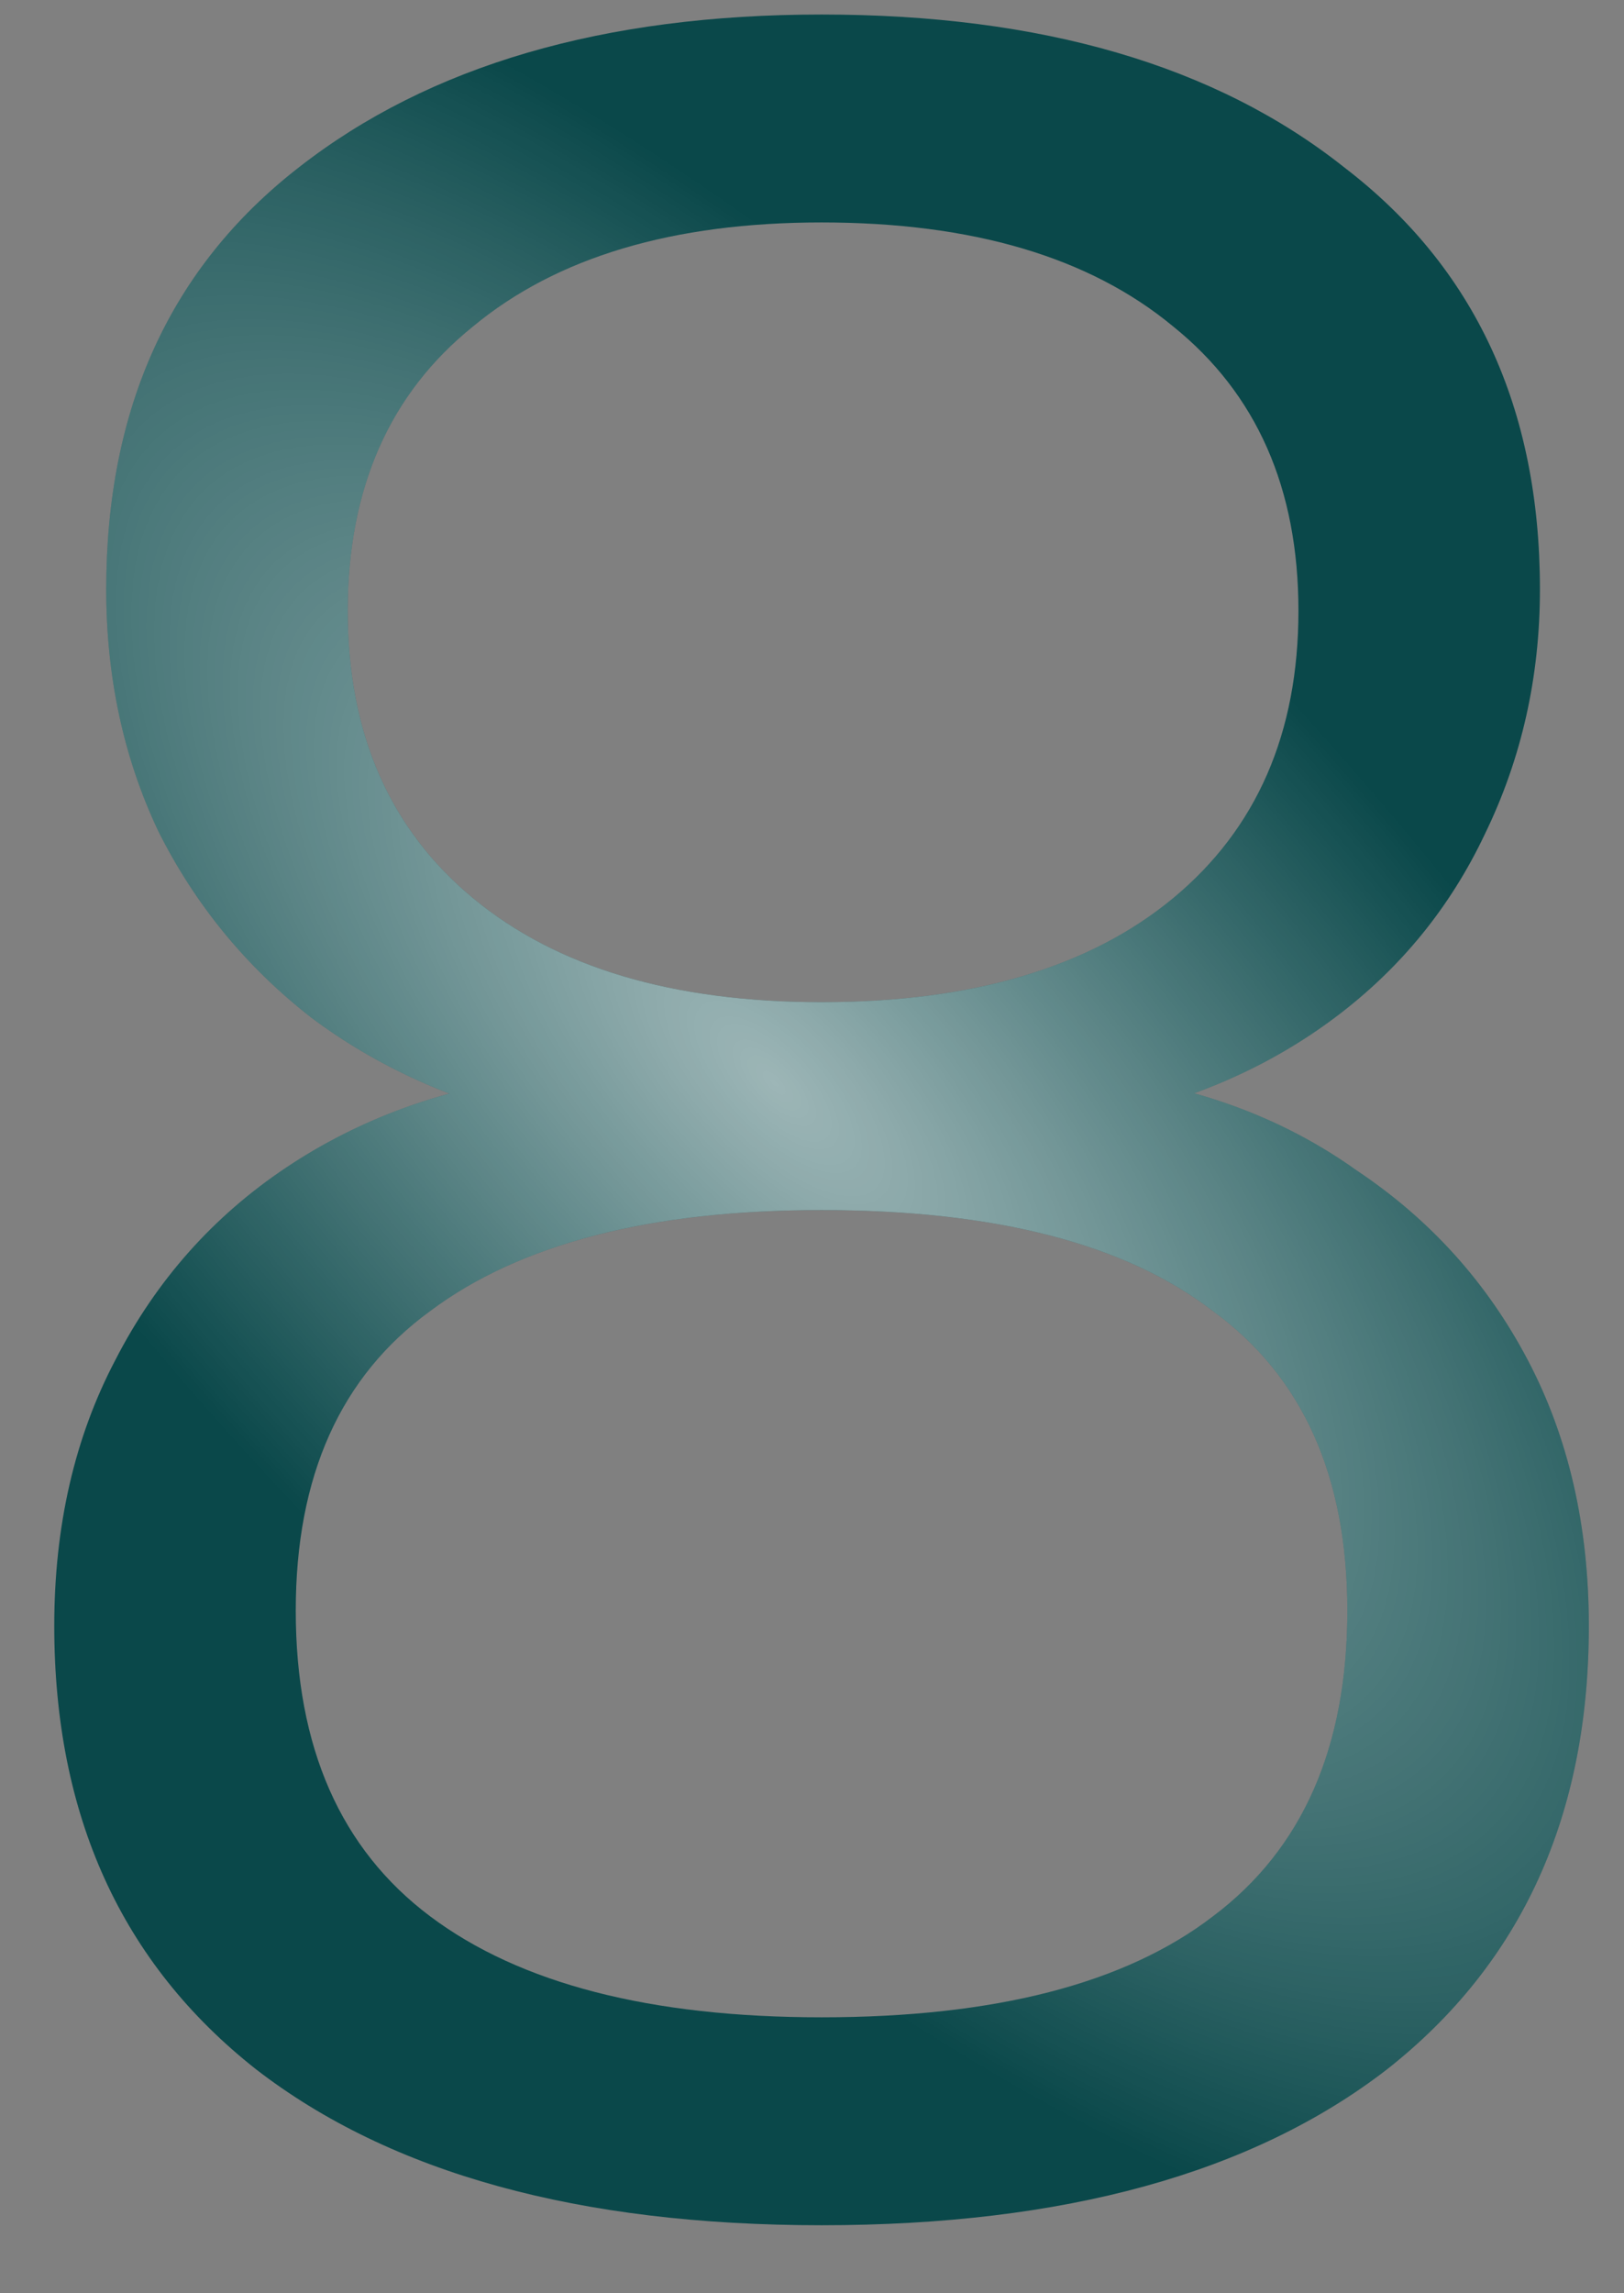 <?xml version="1.0" encoding="UTF-8"?> <svg xmlns="http://www.w3.org/2000/svg" width="17" height="24" viewBox="0 0 17 24" fill="none"><rect x="0" y="0" width="17" height="24" fill="#808080" stroke="none"/><path d="M8.6 23.288C6.061 23.288 4.088 22.744 2.68 21.656C1.272 20.547 0.568 19 0.568 17.016C0.568 15.971 0.781 15.043 1.208 14.232C1.635 13.4 2.232 12.728 3 12.216C3.768 11.704 4.653 11.384 5.656 11.256V11.736C4.739 11.523 3.939 11.16 3.256 10.648C2.573 10.115 2.04 9.464 1.656 8.696C1.293 7.928 1.112 7.085 1.112 6.168C1.112 4.269 1.784 2.797 3.128 1.752C4.493 0.685 6.317 0.152 8.6 0.152C10.904 0.152 12.728 0.685 14.072 1.752C15.437 2.797 16.12 4.269 16.12 6.168C16.12 7.085 15.928 7.939 15.544 8.728C15.181 9.496 14.659 10.136 13.976 10.648C13.293 11.16 12.493 11.512 11.576 11.704V11.256C12.579 11.384 13.453 11.715 14.2 12.248C14.968 12.76 15.565 13.421 15.992 14.232C16.419 15.043 16.632 15.971 16.632 17.016C16.632 19 15.928 20.547 14.52 21.656C13.112 22.744 11.139 23.288 8.6 23.288ZM8.6 21.112C10.413 21.112 11.779 20.76 12.696 20.056C13.635 19.352 14.104 18.285 14.104 16.856C14.104 15.448 13.635 14.403 12.696 13.72C11.779 13.016 10.413 12.664 8.6 12.664C6.808 12.664 5.443 13.016 4.504 13.72C3.565 14.403 3.096 15.448 3.096 16.856C3.096 18.285 3.565 19.352 4.504 20.056C5.443 20.76 6.808 21.112 8.6 21.112ZM8.6 10.488C10.179 10.488 11.405 10.125 12.28 9.4C13.155 8.675 13.592 7.672 13.592 6.392C13.592 5.112 13.155 4.12 12.28 3.416C11.405 2.691 10.179 2.328 8.6 2.328C7.043 2.328 5.827 2.691 4.952 3.416C4.077 4.12 3.64 5.112 3.64 6.392C3.64 7.672 4.077 8.675 4.952 9.4C5.827 10.125 7.043 10.488 8.6 10.488Z" fill="#0A484A"></path><path d="M8.6 23.288C6.061 23.288 4.088 22.744 2.68 21.656C1.272 20.547 0.568 19 0.568 17.016C0.568 15.971 0.781 15.043 1.208 14.232C1.635 13.4 2.232 12.728 3 12.216C3.768 11.704 4.653 11.384 5.656 11.256V11.736C4.739 11.523 3.939 11.16 3.256 10.648C2.573 10.115 2.04 9.464 1.656 8.696C1.293 7.928 1.112 7.085 1.112 6.168C1.112 4.269 1.784 2.797 3.128 1.752C4.493 0.685 6.317 0.152 8.6 0.152C10.904 0.152 12.728 0.685 14.072 1.752C15.437 2.797 16.12 4.269 16.12 6.168C16.12 7.085 15.928 7.939 15.544 8.728C15.181 9.496 14.659 10.136 13.976 10.648C13.293 11.16 12.493 11.512 11.576 11.704V11.256C12.579 11.384 13.453 11.715 14.2 12.248C14.968 12.76 15.565 13.421 15.992 14.232C16.419 15.043 16.632 15.971 16.632 17.016C16.632 19 15.928 20.547 14.52 21.656C13.112 22.744 11.139 23.288 8.6 23.288ZM8.6 21.112C10.413 21.112 11.779 20.76 12.696 20.056C13.635 19.352 14.104 18.285 14.104 16.856C14.104 15.448 13.635 14.403 12.696 13.72C11.779 13.016 10.413 12.664 8.6 12.664C6.808 12.664 5.443 13.016 4.504 13.72C3.565 14.403 3.096 15.448 3.096 16.856C3.096 18.285 3.565 19.352 4.504 20.056C5.443 20.76 6.808 21.112 8.6 21.112ZM8.6 10.488C10.179 10.488 11.405 10.125 12.28 9.4C13.155 8.675 13.592 7.672 13.592 6.392C13.592 5.112 13.155 4.12 12.28 3.416C11.405 2.691 10.179 2.328 8.6 2.328C7.043 2.328 5.827 2.691 4.952 3.416C4.077 4.12 3.64 5.112 3.64 6.392C3.64 7.672 4.077 8.675 4.952 9.4C5.827 10.125 7.043 10.488 8.6 10.488Z" fill="url(#paint0_radial_105_818)"></path><defs><radialGradient id="paint0_radial_105_818" cx="0" cy="0" r="1" gradientUnits="userSpaceOnUse" gradientTransform="translate(8.101 11.333) rotate(45.876) scale(16.253 6.679)"><stop stop-color="white" stop-opacity="0.6"></stop><stop offset="1" stop-color="white" stop-opacity="0"></stop></radialGradient></defs></svg> 